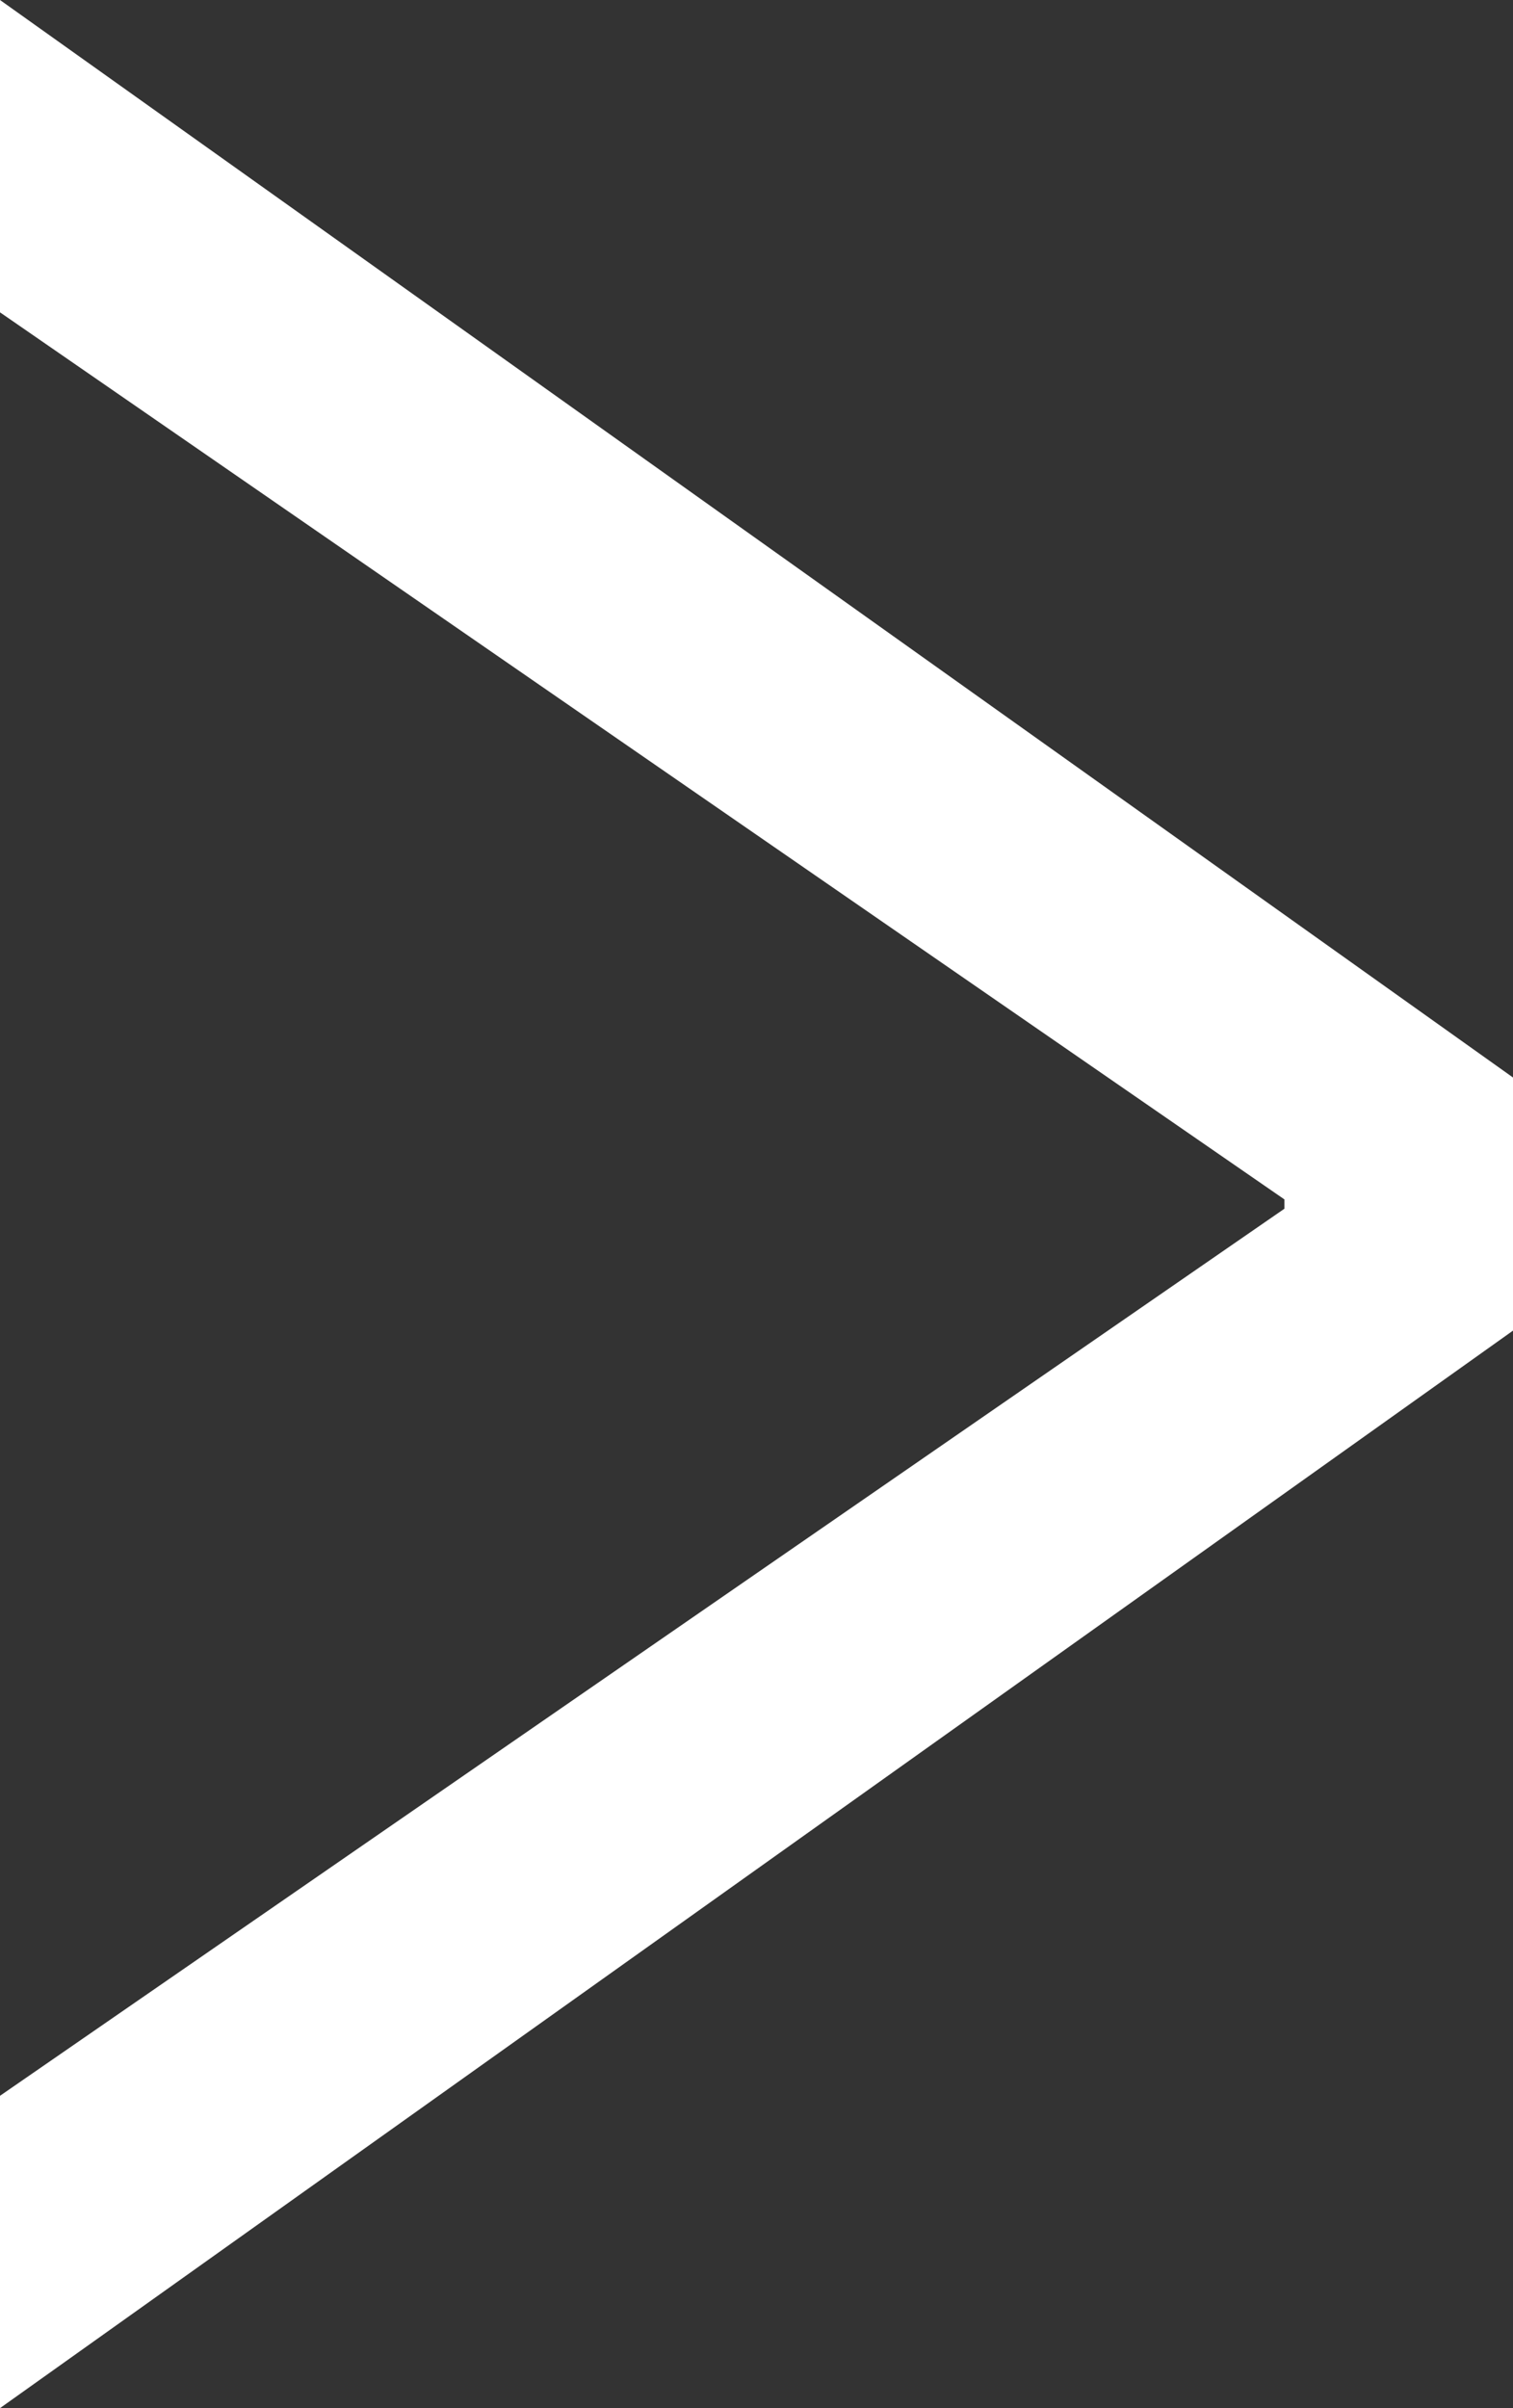 <?xml version="1.0" encoding="utf-8"?>
<!-- Generator: Adobe Illustrator 24.0.0, SVG Export Plug-In . SVG Version: 6.00 Build 0)  -->
<svg version="1.1" id="Layer_1" xmlns="http://www.w3.org/2000/svg" xmlns:xlink="http://www.w3.org/1999/xlink" x="0px" y="0px"
	 viewBox="0 0 13.04 20.74" style="enable-background:new 0 0 13.04 20.74;" xml:space="preserve">
<rect x="0" y="0" width="13.04" height="20.74" fill="#333333" stroke="none"/>
<style type="text/css">
	.st0{fill:#FFFFFF;}
</style>
<g>
	<path class="st0" d="M13.04,11.46L0,20.74v-2.69l11.07-7.64v-0.08L0,2.69V0l13.04,9.28V11.46z"/>
</g>
</svg>
